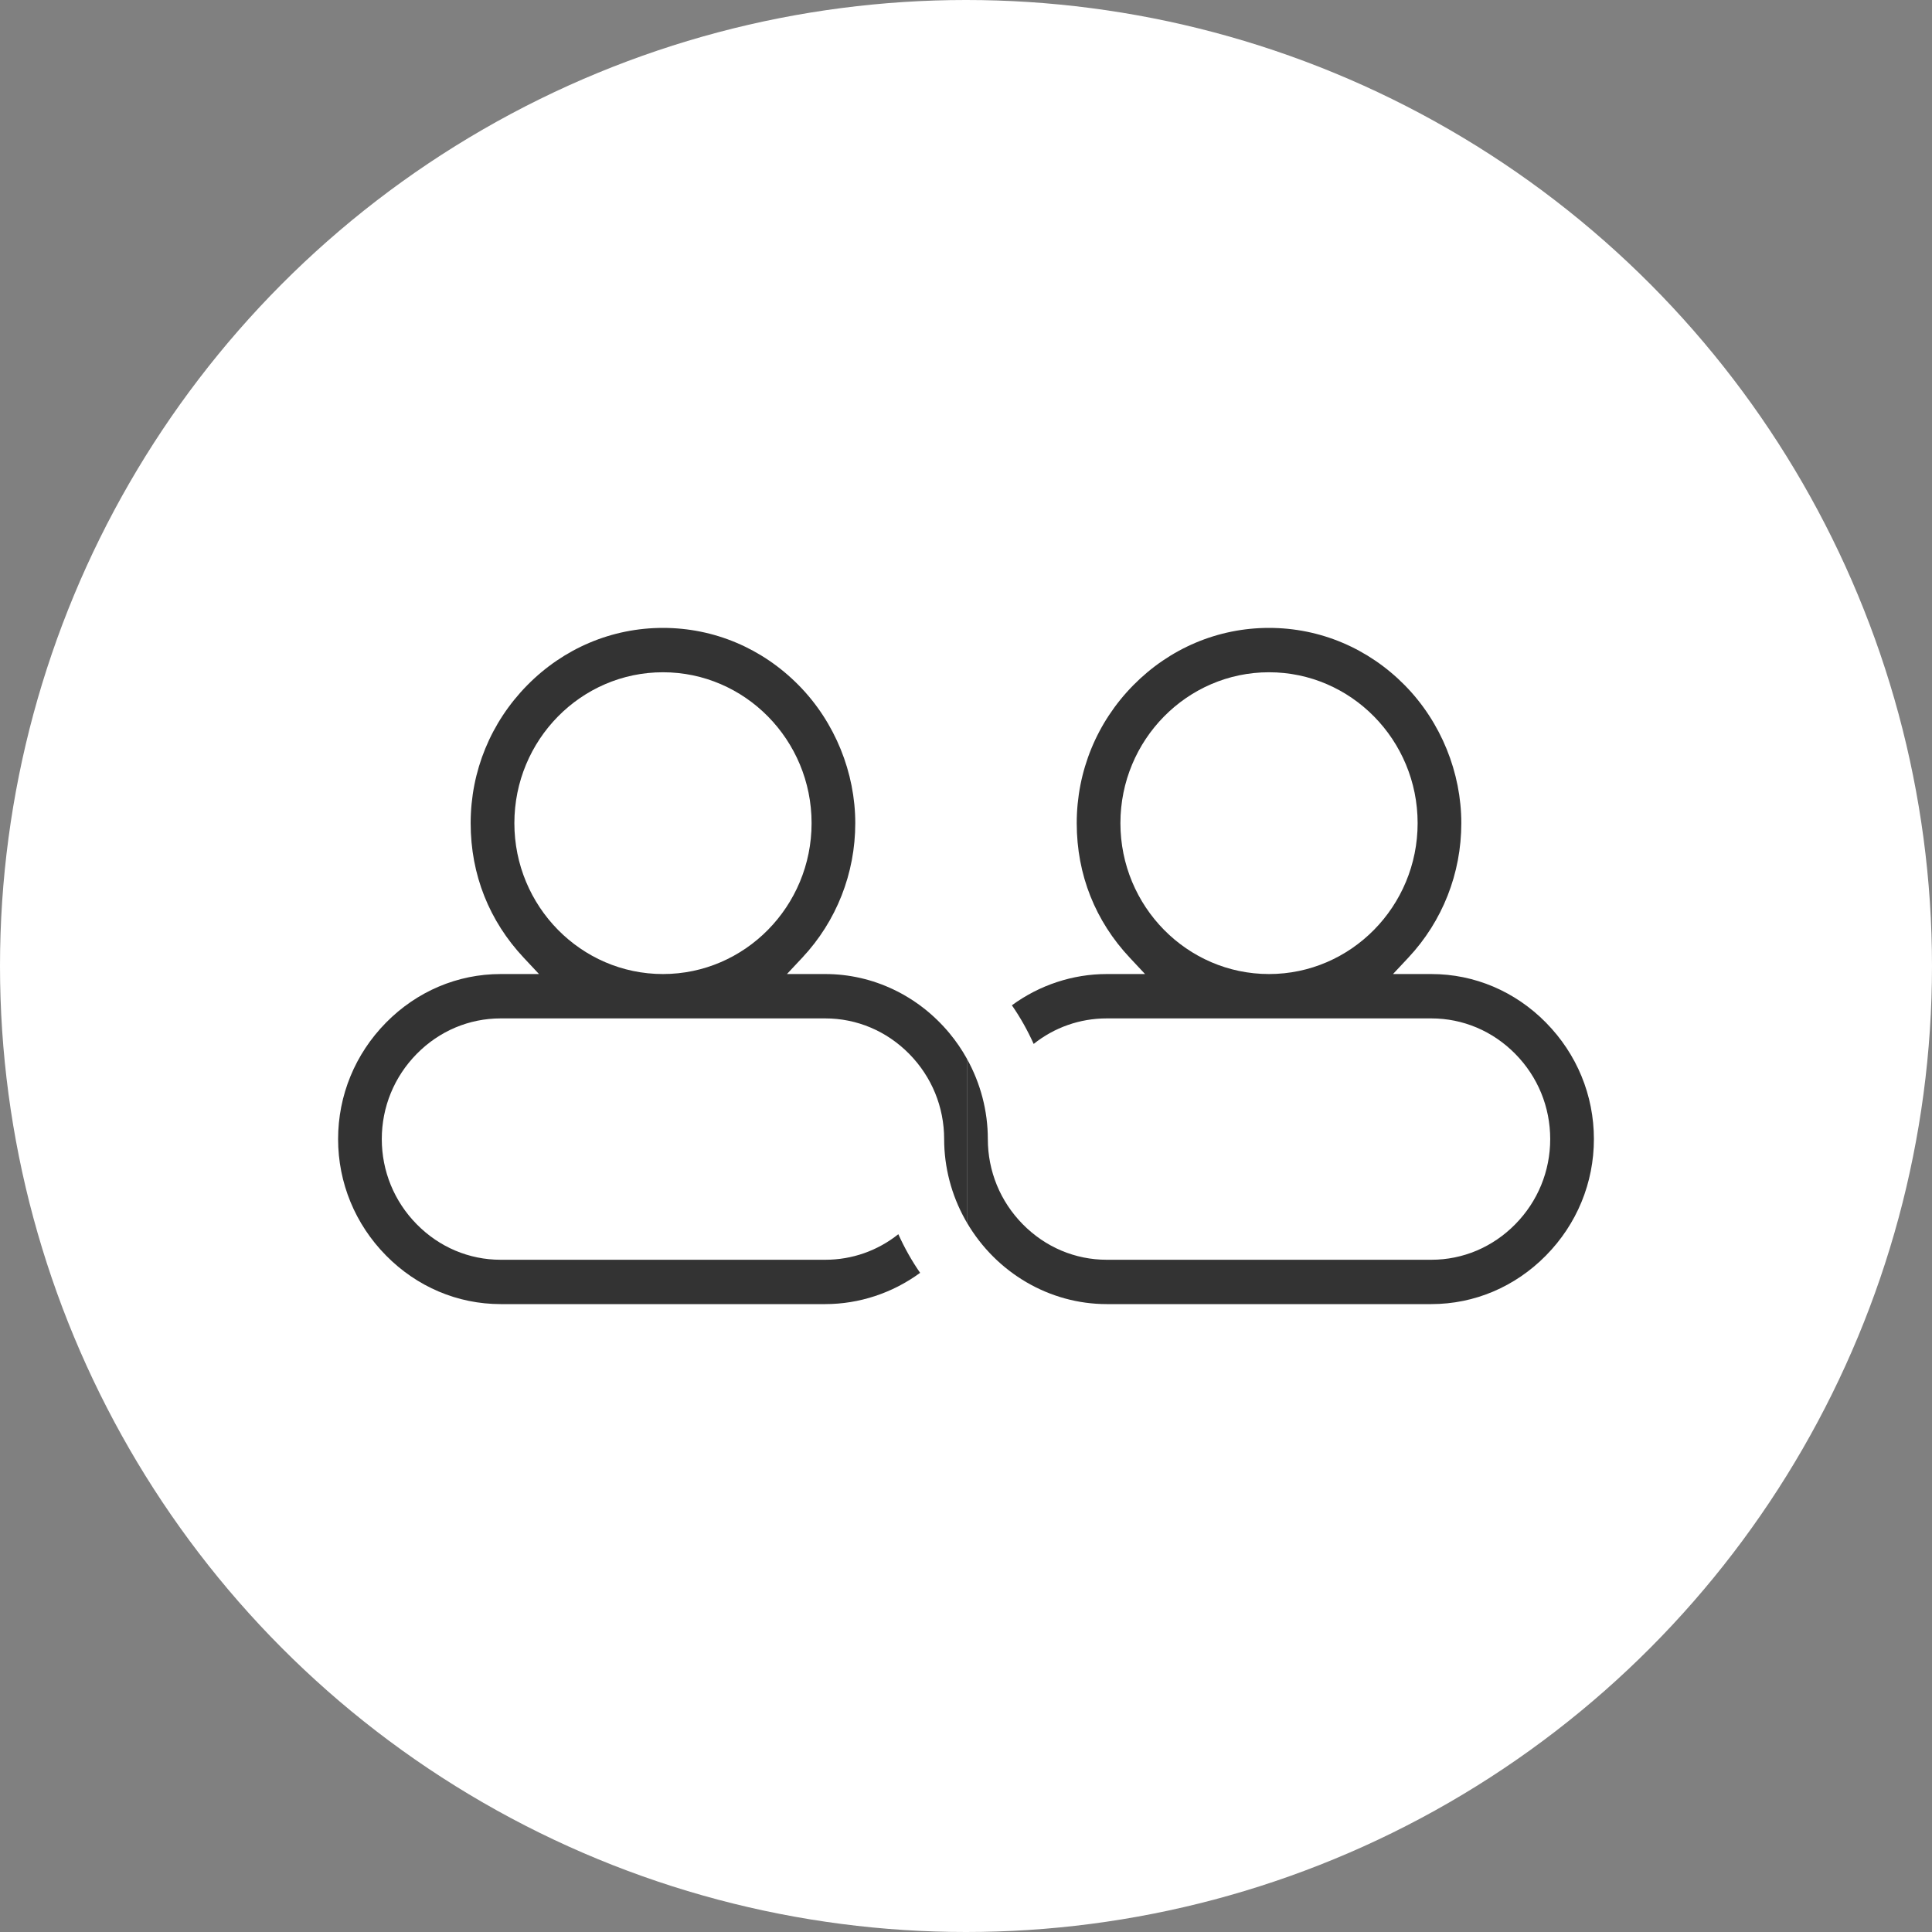 <svg width="80" height="80" viewBox="0 0 80 80" fill="none" xmlns="http://www.w3.org/2000/svg">
<rect x="0" y="0" width="80" height="80" fill="#808080" stroke="none"/>
<circle cx="40" cy="40" r="40" fill="white"/>
<path d="M40.038 43.841C39.832 43.469 39.59 43.114 39.315 42.783C38.021 41.226 36.148 40.333 34.174 40.333H32.586L33.221 39.655C34.636 38.144 35.415 36.166 35.415 34.085C35.415 32.005 34.584 29.909 33.075 28.377C31.565 26.844 29.569 26 27.452 26C25.335 26 23.339 26.844 21.83 28.376C20.321 29.909 19.489 31.936 19.489 34.085C19.489 36.234 20.269 38.144 21.683 39.654L22.319 40.333H20.73C18.948 40.333 17.262 41.048 15.983 42.346C14.704 43.645 14 45.357 14 47.167C14 48.976 14.704 50.688 15.983 51.986C17.262 53.285 18.948 54 20.73 54H34.174C35.578 54 36.958 53.542 38.1 52.705C37.758 52.213 37.456 51.677 37.198 51.106C36.338 51.791 35.283 52.164 34.174 52.164H20.73C19.423 52.164 18.189 51.642 17.256 50.694C16.323 49.747 15.809 48.494 15.809 47.167C15.809 45.839 16.323 44.587 17.256 43.639C18.189 42.691 19.423 42.17 20.73 42.17H34.174C35.481 42.17 36.715 42.692 37.648 43.639C38.581 44.586 39.095 45.839 39.095 47.167C39.095 48.327 39.395 49.478 39.962 50.495C39.986 50.54 40.013 50.584 40.038 50.628V43.842V43.841ZM27.452 40.333C24.059 40.333 21.299 37.53 21.299 34.085C21.299 30.64 24.059 27.837 27.452 27.837C30.845 27.837 33.606 30.64 33.606 34.085C33.606 37.53 30.845 40.333 27.452 40.333V40.333Z" fill="#333333"/>
<path d="M64.017 42.346C62.738 41.048 61.052 40.333 59.27 40.333H57.681L58.317 39.654C59.731 38.144 60.51 36.165 60.51 34.085C60.51 32.004 59.679 29.909 58.17 28.376C56.661 26.844 54.664 26 52.548 26C50.431 26 48.435 26.844 46.925 28.376C45.416 29.909 44.585 31.936 44.585 34.085C44.585 36.234 45.364 38.144 46.779 39.654L47.414 40.333H45.826C44.421 40.333 43.041 40.79 41.9 41.627C42.242 42.118 42.544 42.654 42.802 43.227C43.662 42.542 44.717 42.17 45.826 42.17H59.27C60.577 42.17 61.811 42.692 62.744 43.639C63.678 44.586 64.191 45.839 64.191 47.167C64.191 48.494 63.677 49.746 62.744 50.694C61.811 51.642 60.577 52.164 59.27 52.164H45.826C44.519 52.164 43.285 51.642 42.351 50.694C41.418 49.747 40.904 48.494 40.904 47.167C40.904 46.001 40.602 44.856 40.038 43.841V50.628C41.26 52.712 43.463 54 45.826 54H59.27C61.052 54 62.738 53.285 64.017 51.986C65.296 50.688 66 48.976 66 47.167C66 45.357 65.296 43.645 64.017 42.347V42.346ZM52.548 40.333C49.154 40.333 46.394 37.53 46.394 34.085C46.394 30.64 49.155 27.837 52.548 27.837C55.941 27.837 58.701 30.64 58.701 34.085C58.701 37.53 55.941 40.333 52.548 40.333Z" fill="#333333"/>
</svg>
